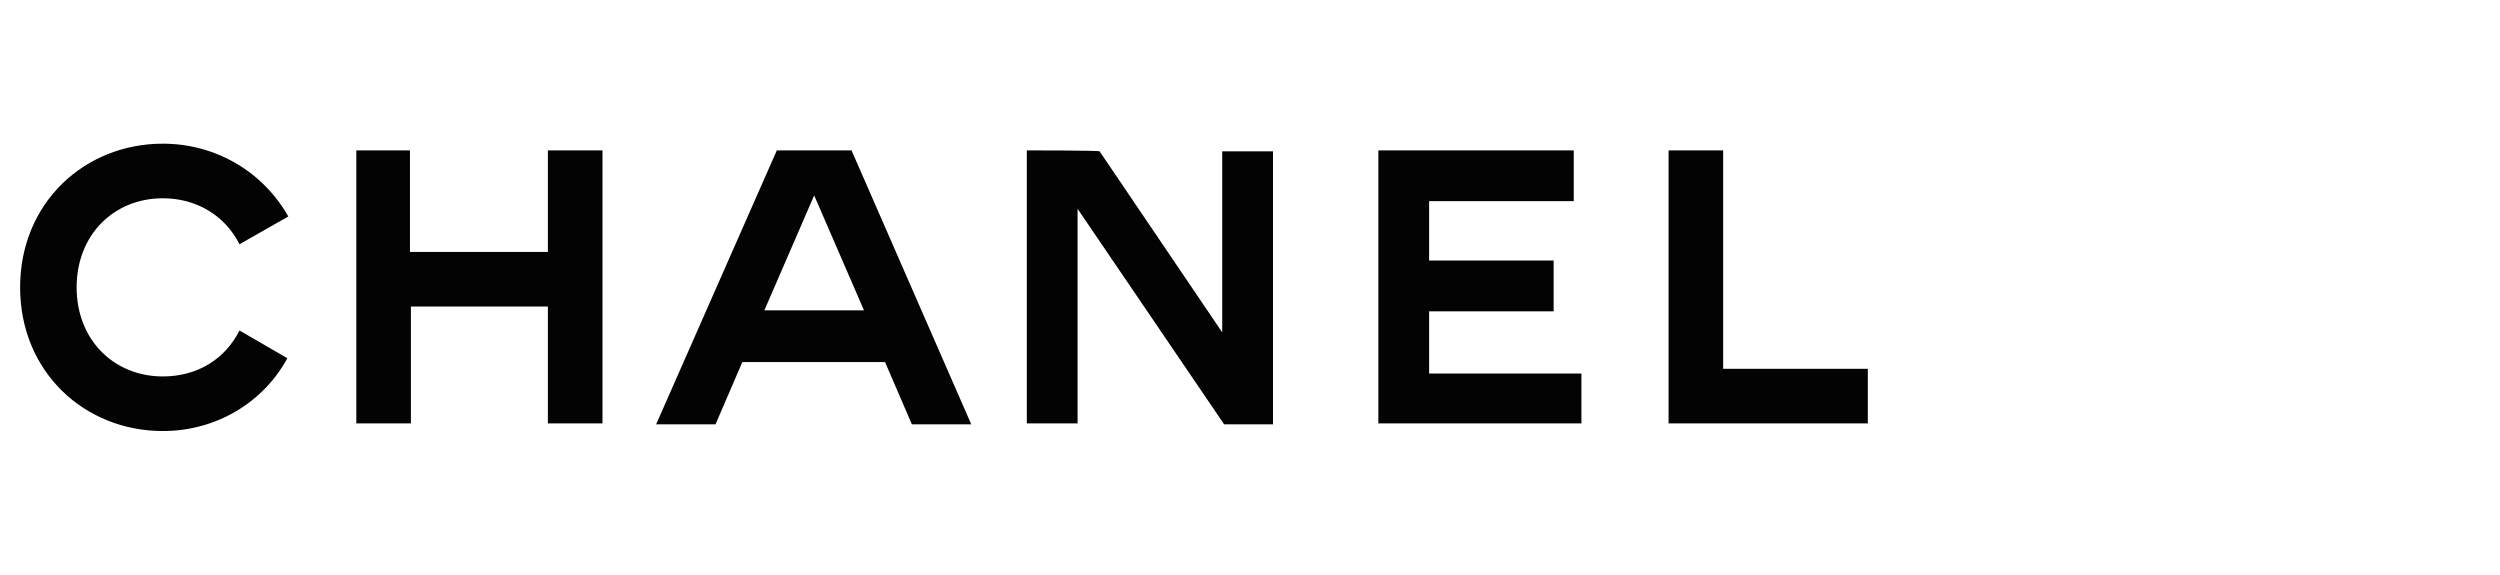 <?xml version="1.0" encoding="utf-8"?>
<!-- Generator: Adobe Illustrator 26.5.1, SVG Export Plug-In . SVG Version: 6.00 Build 0)  -->
<svg version="1.1" id="Vrstva_1" xmlns="http://www.w3.org/2000/svg" xmlns:xlink="http://www.w3.org/1999/xlink" x="0px" y="0px"
	 viewBox="0 0 261 60" style="enable-background:new 0 0 261 60;" xml:space="preserve">
<style type="text/css">
	.st0{fill:#030304;}
</style>
<g>
	<g>
		<path id="path6_00000098197624860139766360000012175601458067912877_" class="st0" d="M17,15C8.8,15,2.1,21.2,2.1,30S8.8,45,17,45
			c5.6,0,10.5-3,13-7.6L25,34.5c-1.5,3-4.4,4.8-8,4.8c-5.1,0-9-3.8-9-9.3s3.9-9.3,9-9.3c3.5,0,6.5,1.8,8,4.8l5.1-2.9
			C27.5,18,22.6,15,17,15z M37.2,15.7v28.5h5.7V32h14.3v12.2h5.7V15.7h-5.7v10.6H42.8V15.7H37.2z M81.1,15.7L68.5,44.3h6.2l2.8-6.5
			h14.9l2.8,6.5h6.2L88.9,15.7L81.1,15.7L81.1,15.7z M107.2,15.7v28.5h5.3V21.8l15.3,22.5h5.1V15.8h-5.3v18.9l-12.8-18.9
			C114.7,15.7,107.2,15.7,107.2,15.7z M143.9,15.7v28.5h21.2V39h-15.9v-6.5h13v-5.3h-13V21h15.1v-5.3L143.9,15.7L143.9,15.7z
			 M174.2,15.7v28.5l0,0H195v-5.7h-15.1V15.7H174.2L174.2,15.7z M85,20.4l5.2,12H79.8L85,20.4z"/>
	</g>
</g>
</svg>
